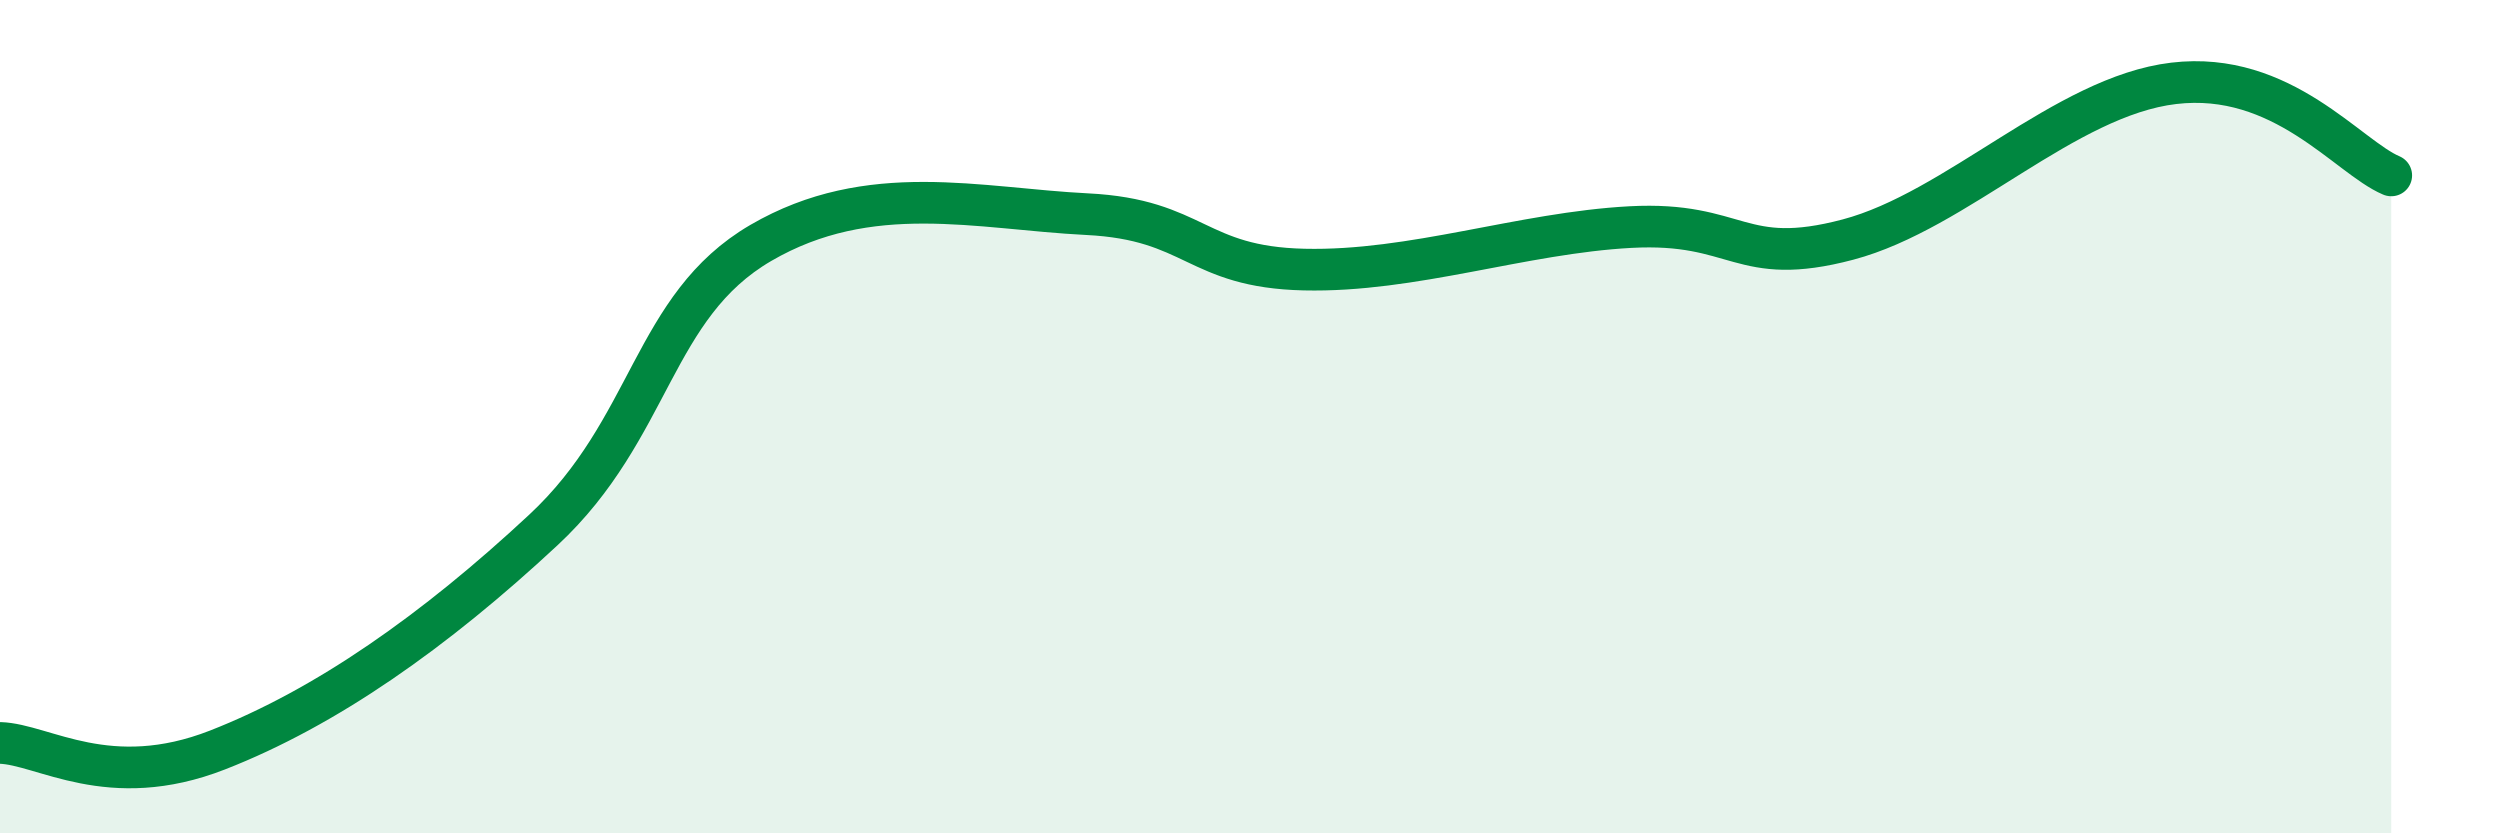 
    <svg width="60" height="20" viewBox="0 0 60 20" xmlns="http://www.w3.org/2000/svg">
      <path
        d="M 0,17.83 C 1.04,17.86 2.61,19.02 5.22,18 C 7.83,16.98 10.43,15.15 13.04,12.72 C 15.65,10.29 15.65,7.35 18.26,5.83 C 20.87,4.31 23.48,5.01 26.09,5.14 C 28.7,5.27 28.69,6.41 31.3,6.47 C 33.91,6.53 36.52,5.59 39.13,5.45 C 41.74,5.31 41.74,6.44 44.35,5.75 C 46.96,5.06 49.56,2.31 52.17,2 C 54.78,1.69 56.35,3.77 57.39,4.21L57.39 20L0 20Z"
        fill="#008740"
        opacity="0.1"
        stroke-linecap="round"
        stroke-linejoin="round"
      />
      <path
        d="M 0,17.83 C 1.04,17.86 2.61,19.02 5.22,18 C 7.83,16.98 10.43,15.15 13.04,12.72 C 15.65,10.29 15.65,7.35 18.26,5.83 C 20.87,4.31 23.48,5.01 26.09,5.14 C 28.7,5.27 28.69,6.41 31.3,6.47 C 33.91,6.53 36.52,5.59 39.13,5.45 C 41.74,5.31 41.74,6.44 44.35,5.75 C 46.96,5.06 49.56,2.31 52.17,2 C 54.78,1.69 56.35,3.77 57.39,4.21"
        stroke="#008740"
        stroke-width="1"
        fill="none"
        stroke-linecap="round"
        stroke-linejoin="round"
      />
    </svg>
  